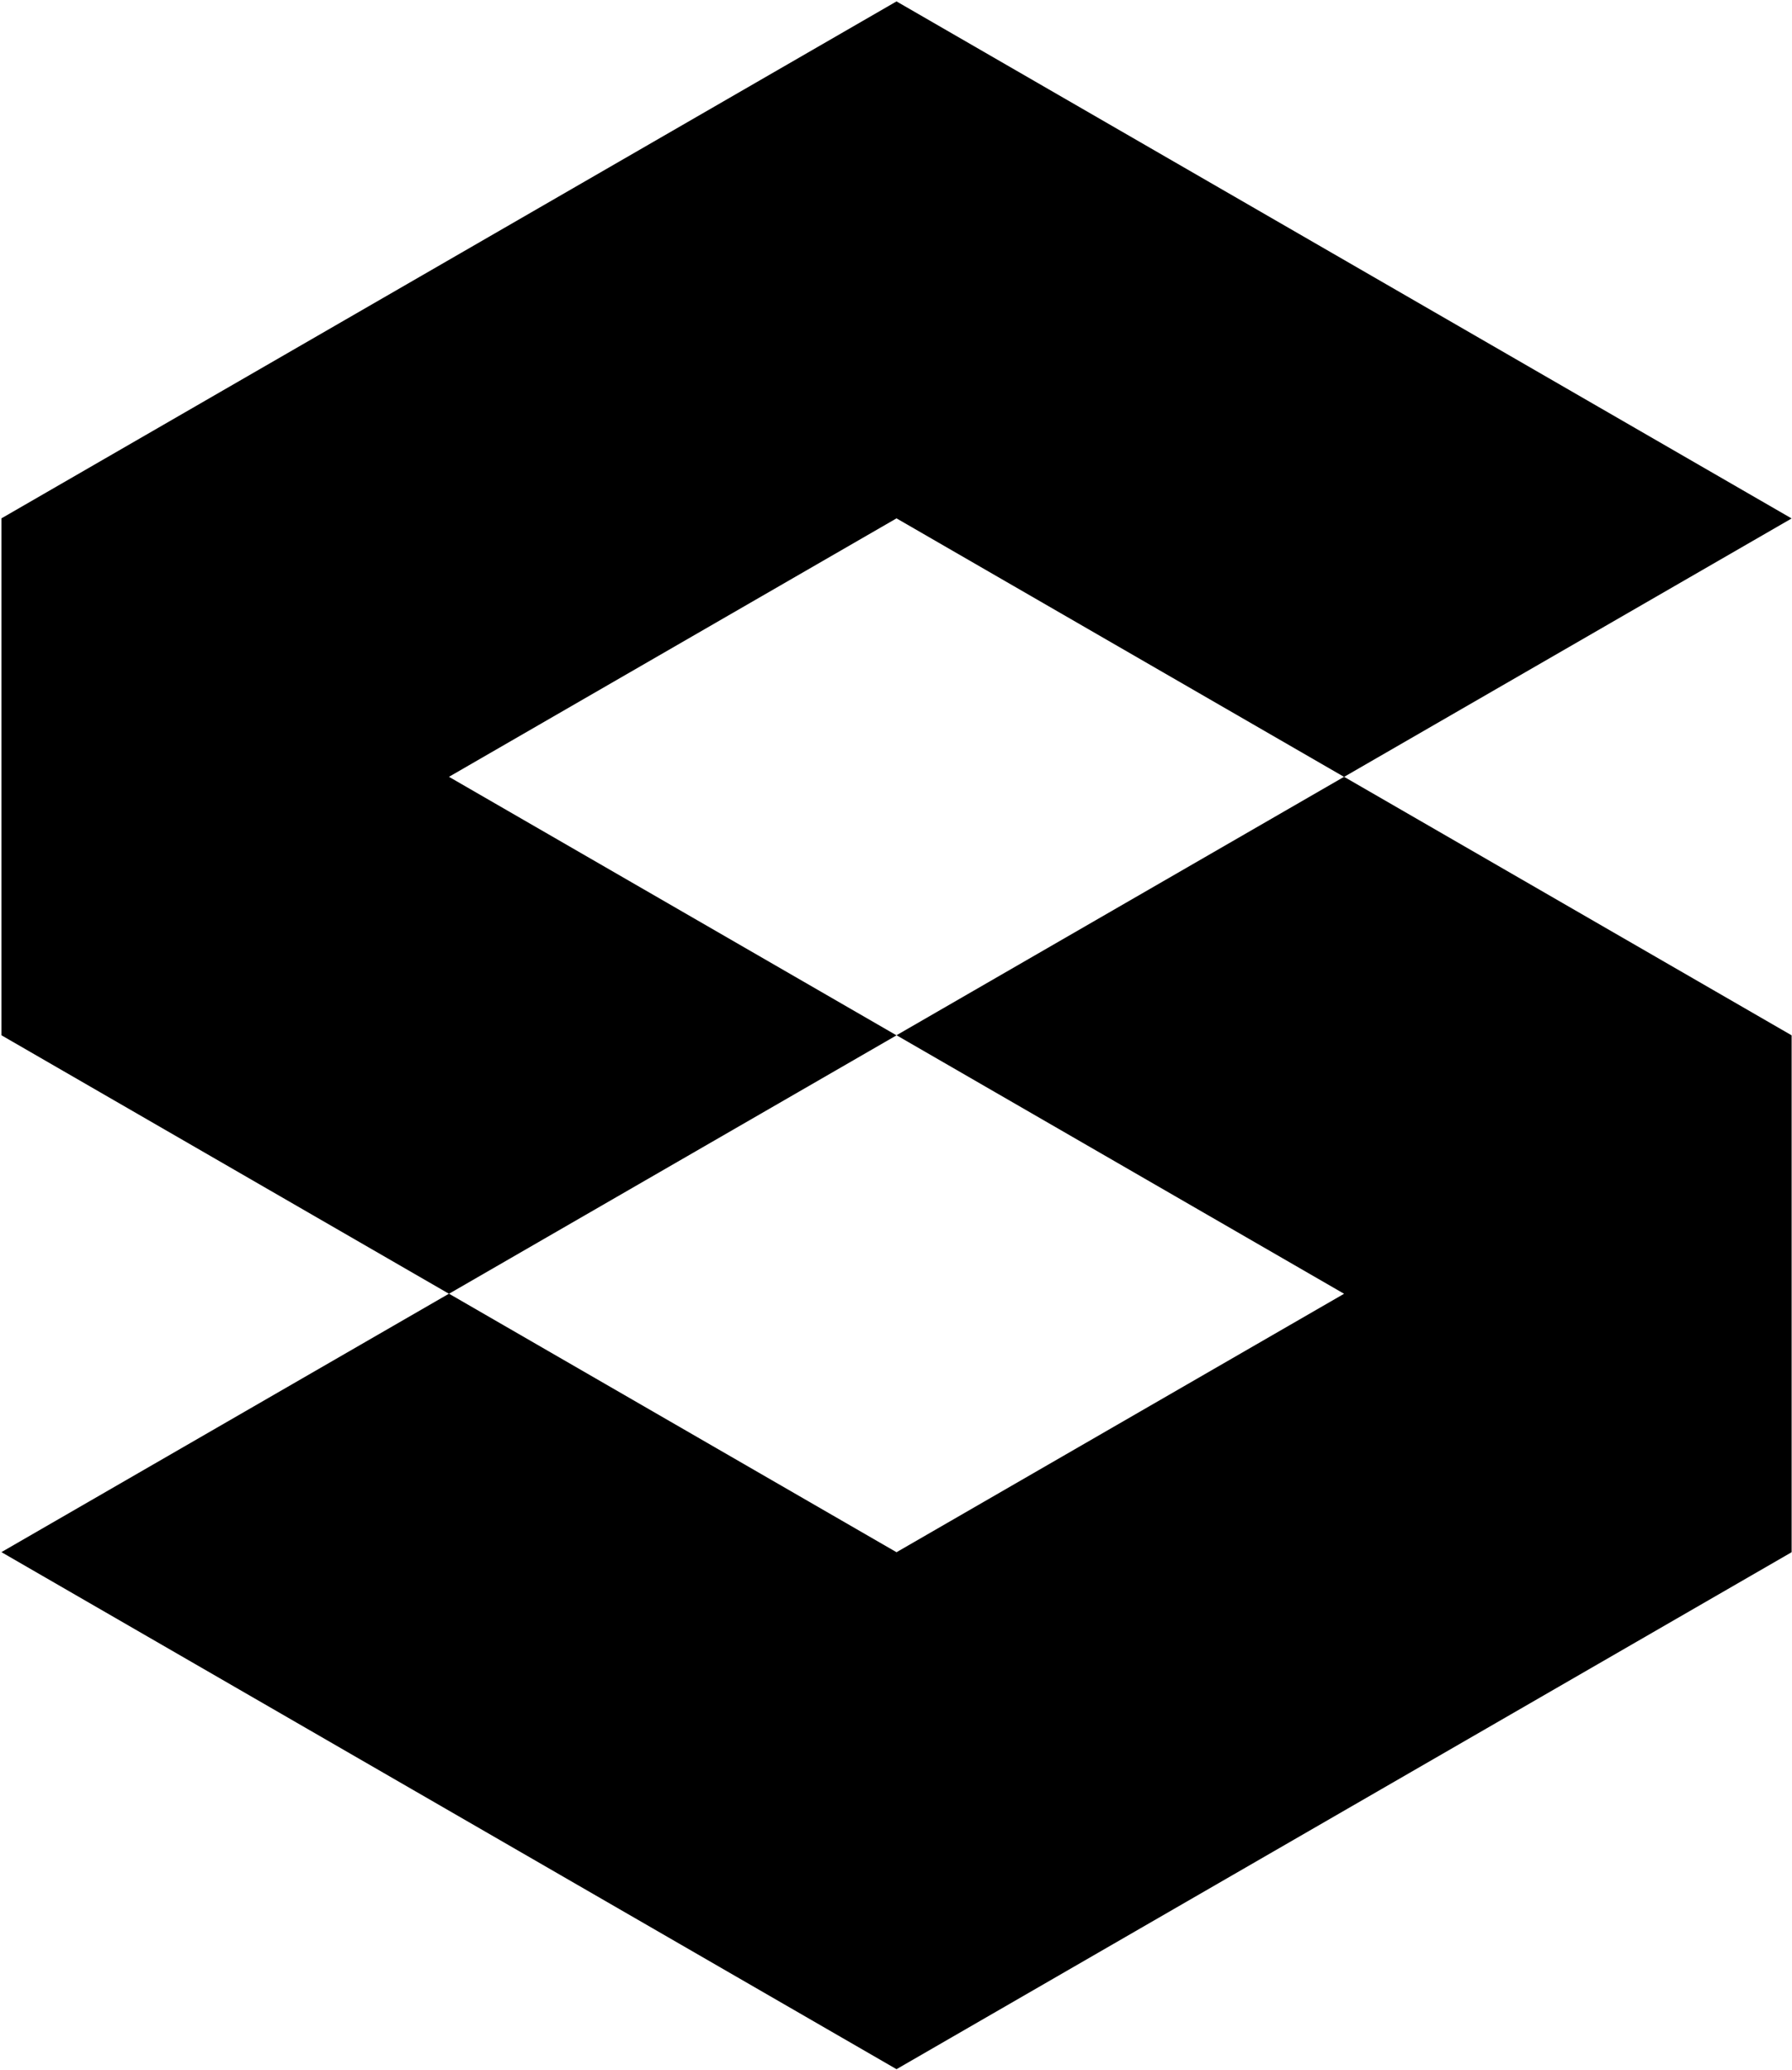 <svg width="1001" height="1156" viewBox="0 0 1001 1156" fill="none" xmlns="http://www.w3.org/2000/svg">
<path d="M500.789 866.81L250.789 722.439L0.789 866.759L500.789 1155.5L1000.79 866.808V578.162L750.789 433.794L500.789 578.113L750.789 722.482L500.789 866.81Z" fill="black"/>
<path d="M500.789 289.472L750.789 433.842L1000.79 289.523L500.79 0.783L0.789 289.473V578.12L250.789 722.488L500.789 578.169L250.789 433.8L500.789 289.472Z" fill="black"/>
</svg>
